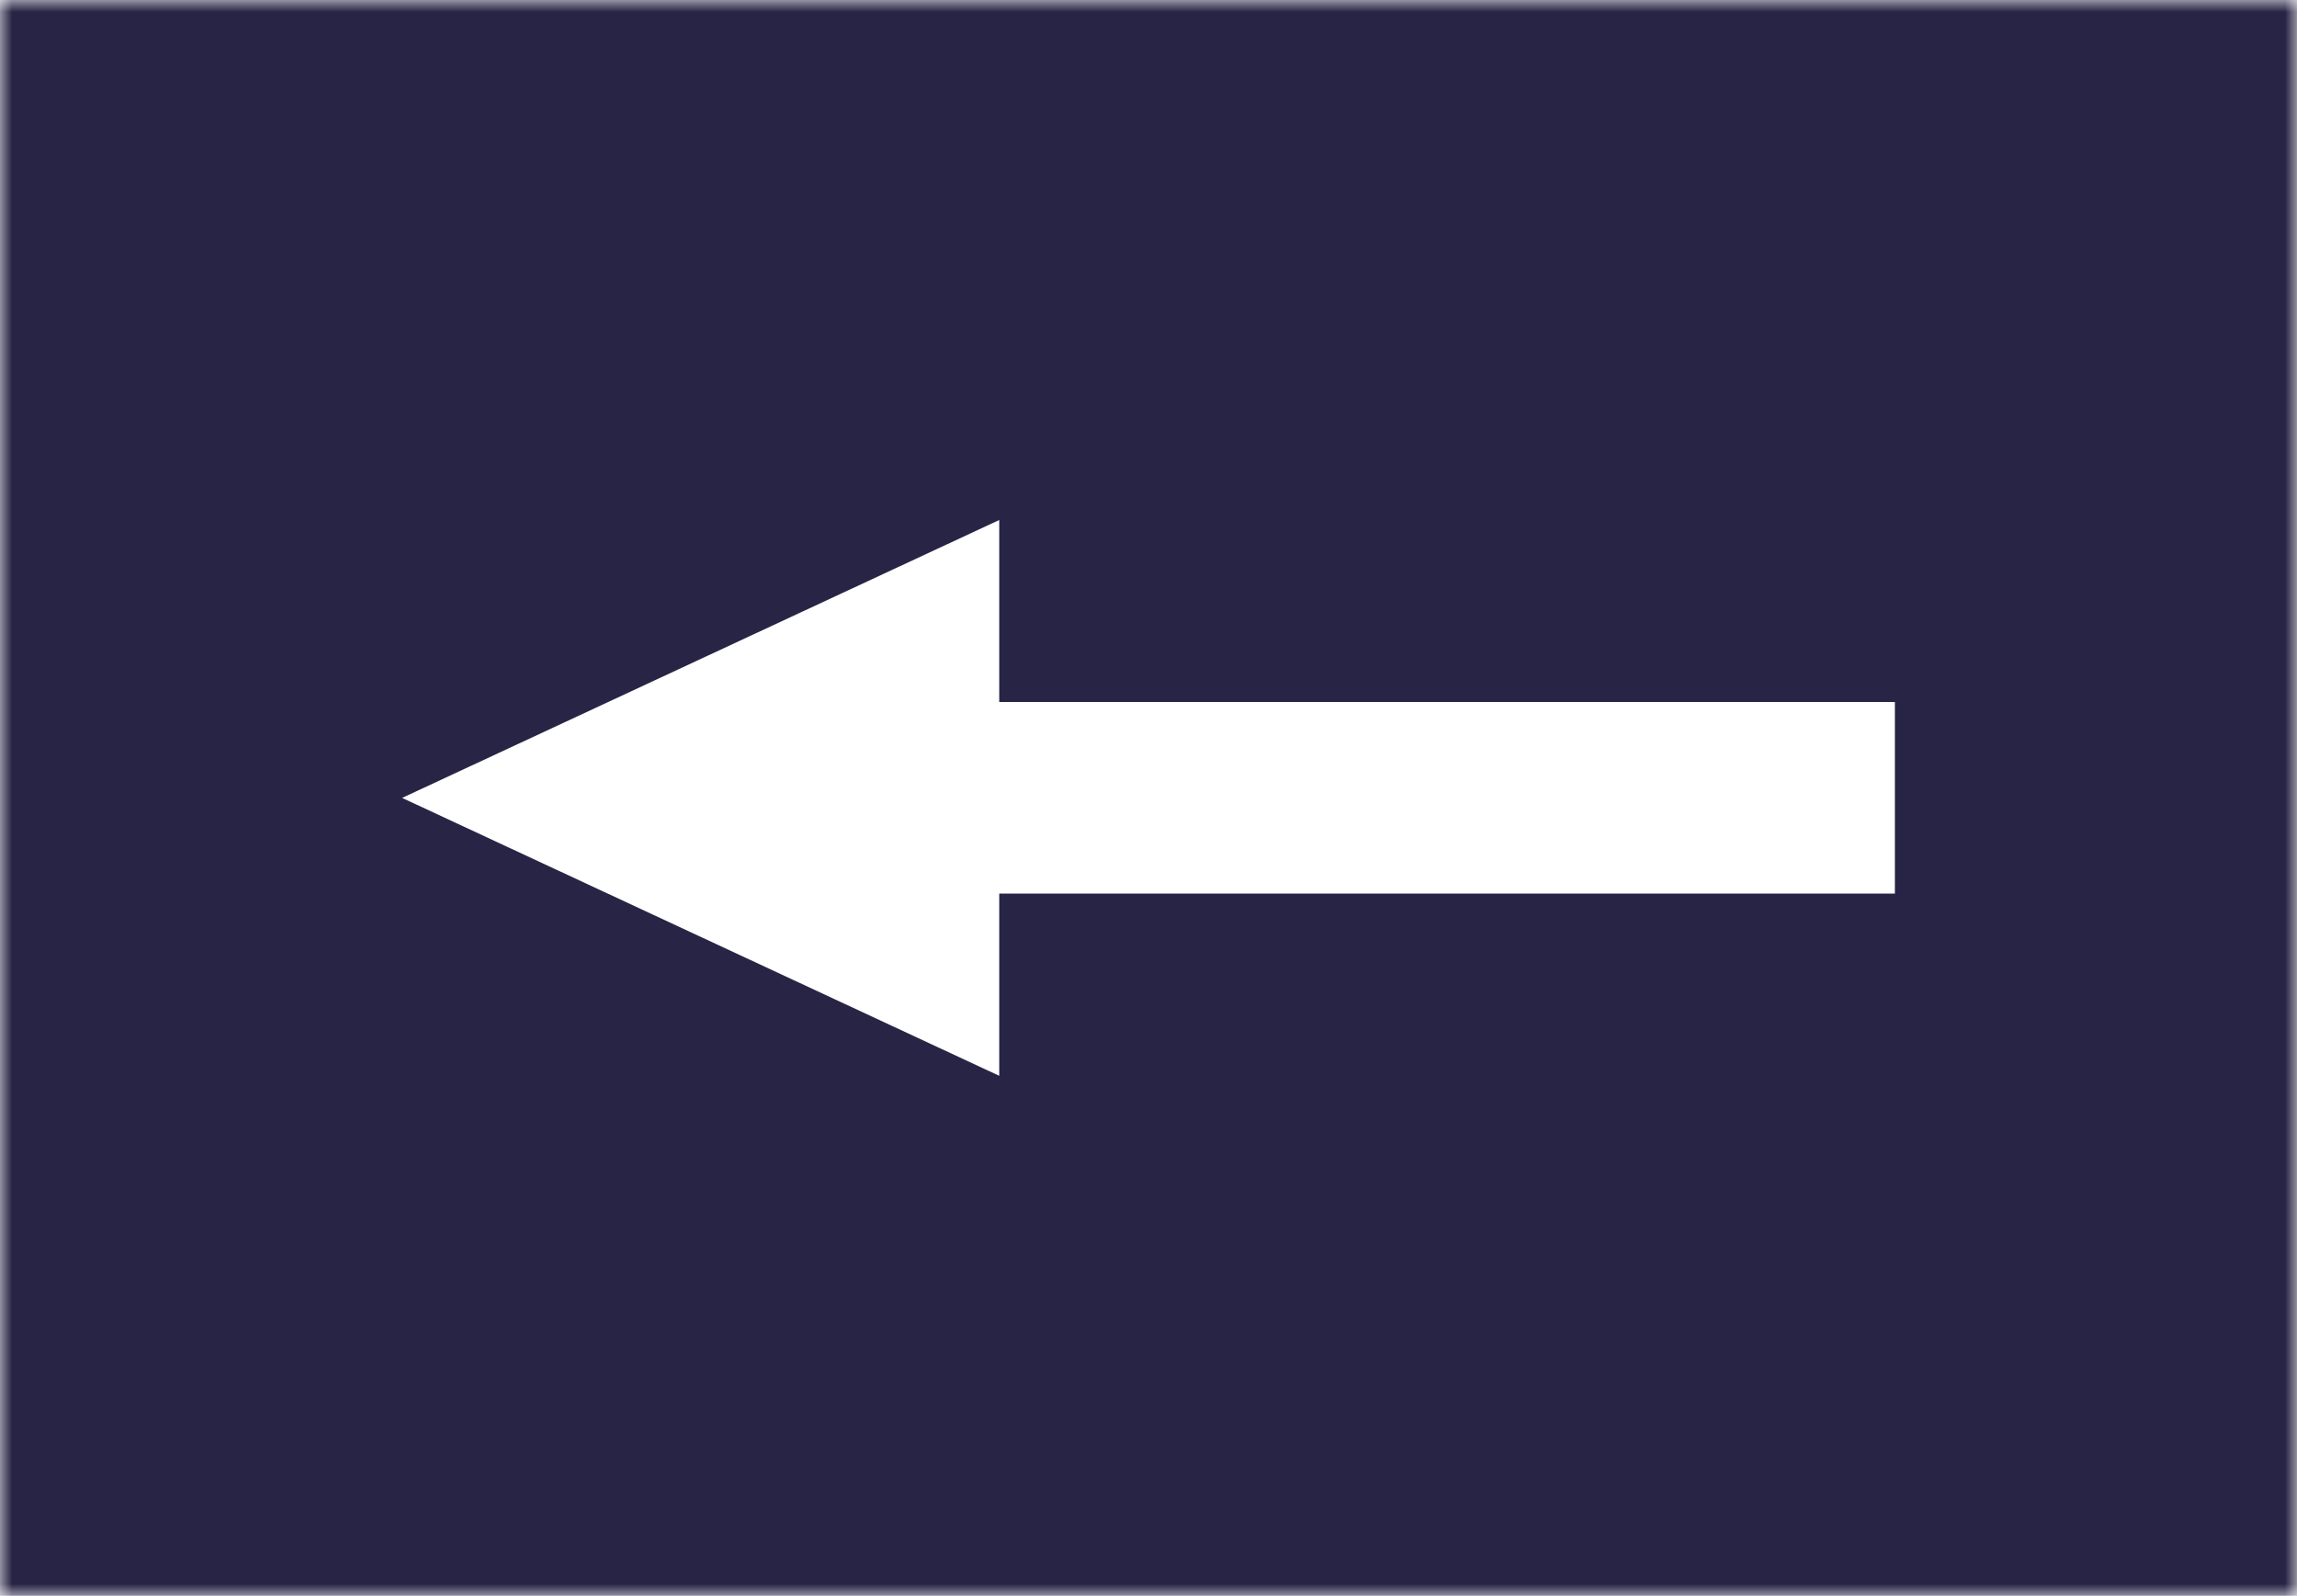 <?xml version="1.0" encoding="UTF-8"?>
<svg width="95px" height="66px" viewBox="0 0 95 66" version="1.1" xmlns="http://www.w3.org/2000/svg" xmlns:xlink="http://www.w3.org/1999/xlink">
    <!-- Generator: Sketch 52.1 (67048) - http://www.bohemiancoding.com/sketch -->
    <title>Check-out</title>
    <desc>Created with Sketch.</desc>
    <defs>
        <polygon id="path-1" points="0 0 95 0 95 66 0 66"></polygon>
    </defs>
    <g id="Check-out" stroke="none" stroke-width="1" fill="none" fill-rule="evenodd">
        <g id="Group">
            <mask id="mask-2" fill="white">
                <use xlink:href="#path-1"></use>
            </mask>
            <g id="Clip-2"></g>
            <path d="M78.369,36.965 C78.365,36.961 78.359,36.961 78.355,36.957 L41.327,36.957 L41.327,44.492 L16.631,32.999 L41.327,21.506 L41.327,29.031 L78.369,29.031 L78.369,36.965 Z M0,66 L95,66 L95,0 L0,0 L0,66 Z" id="Fill-1" fill="#282445" mask="url(#mask-2)"></path>
        </g>
    </g>
</svg>